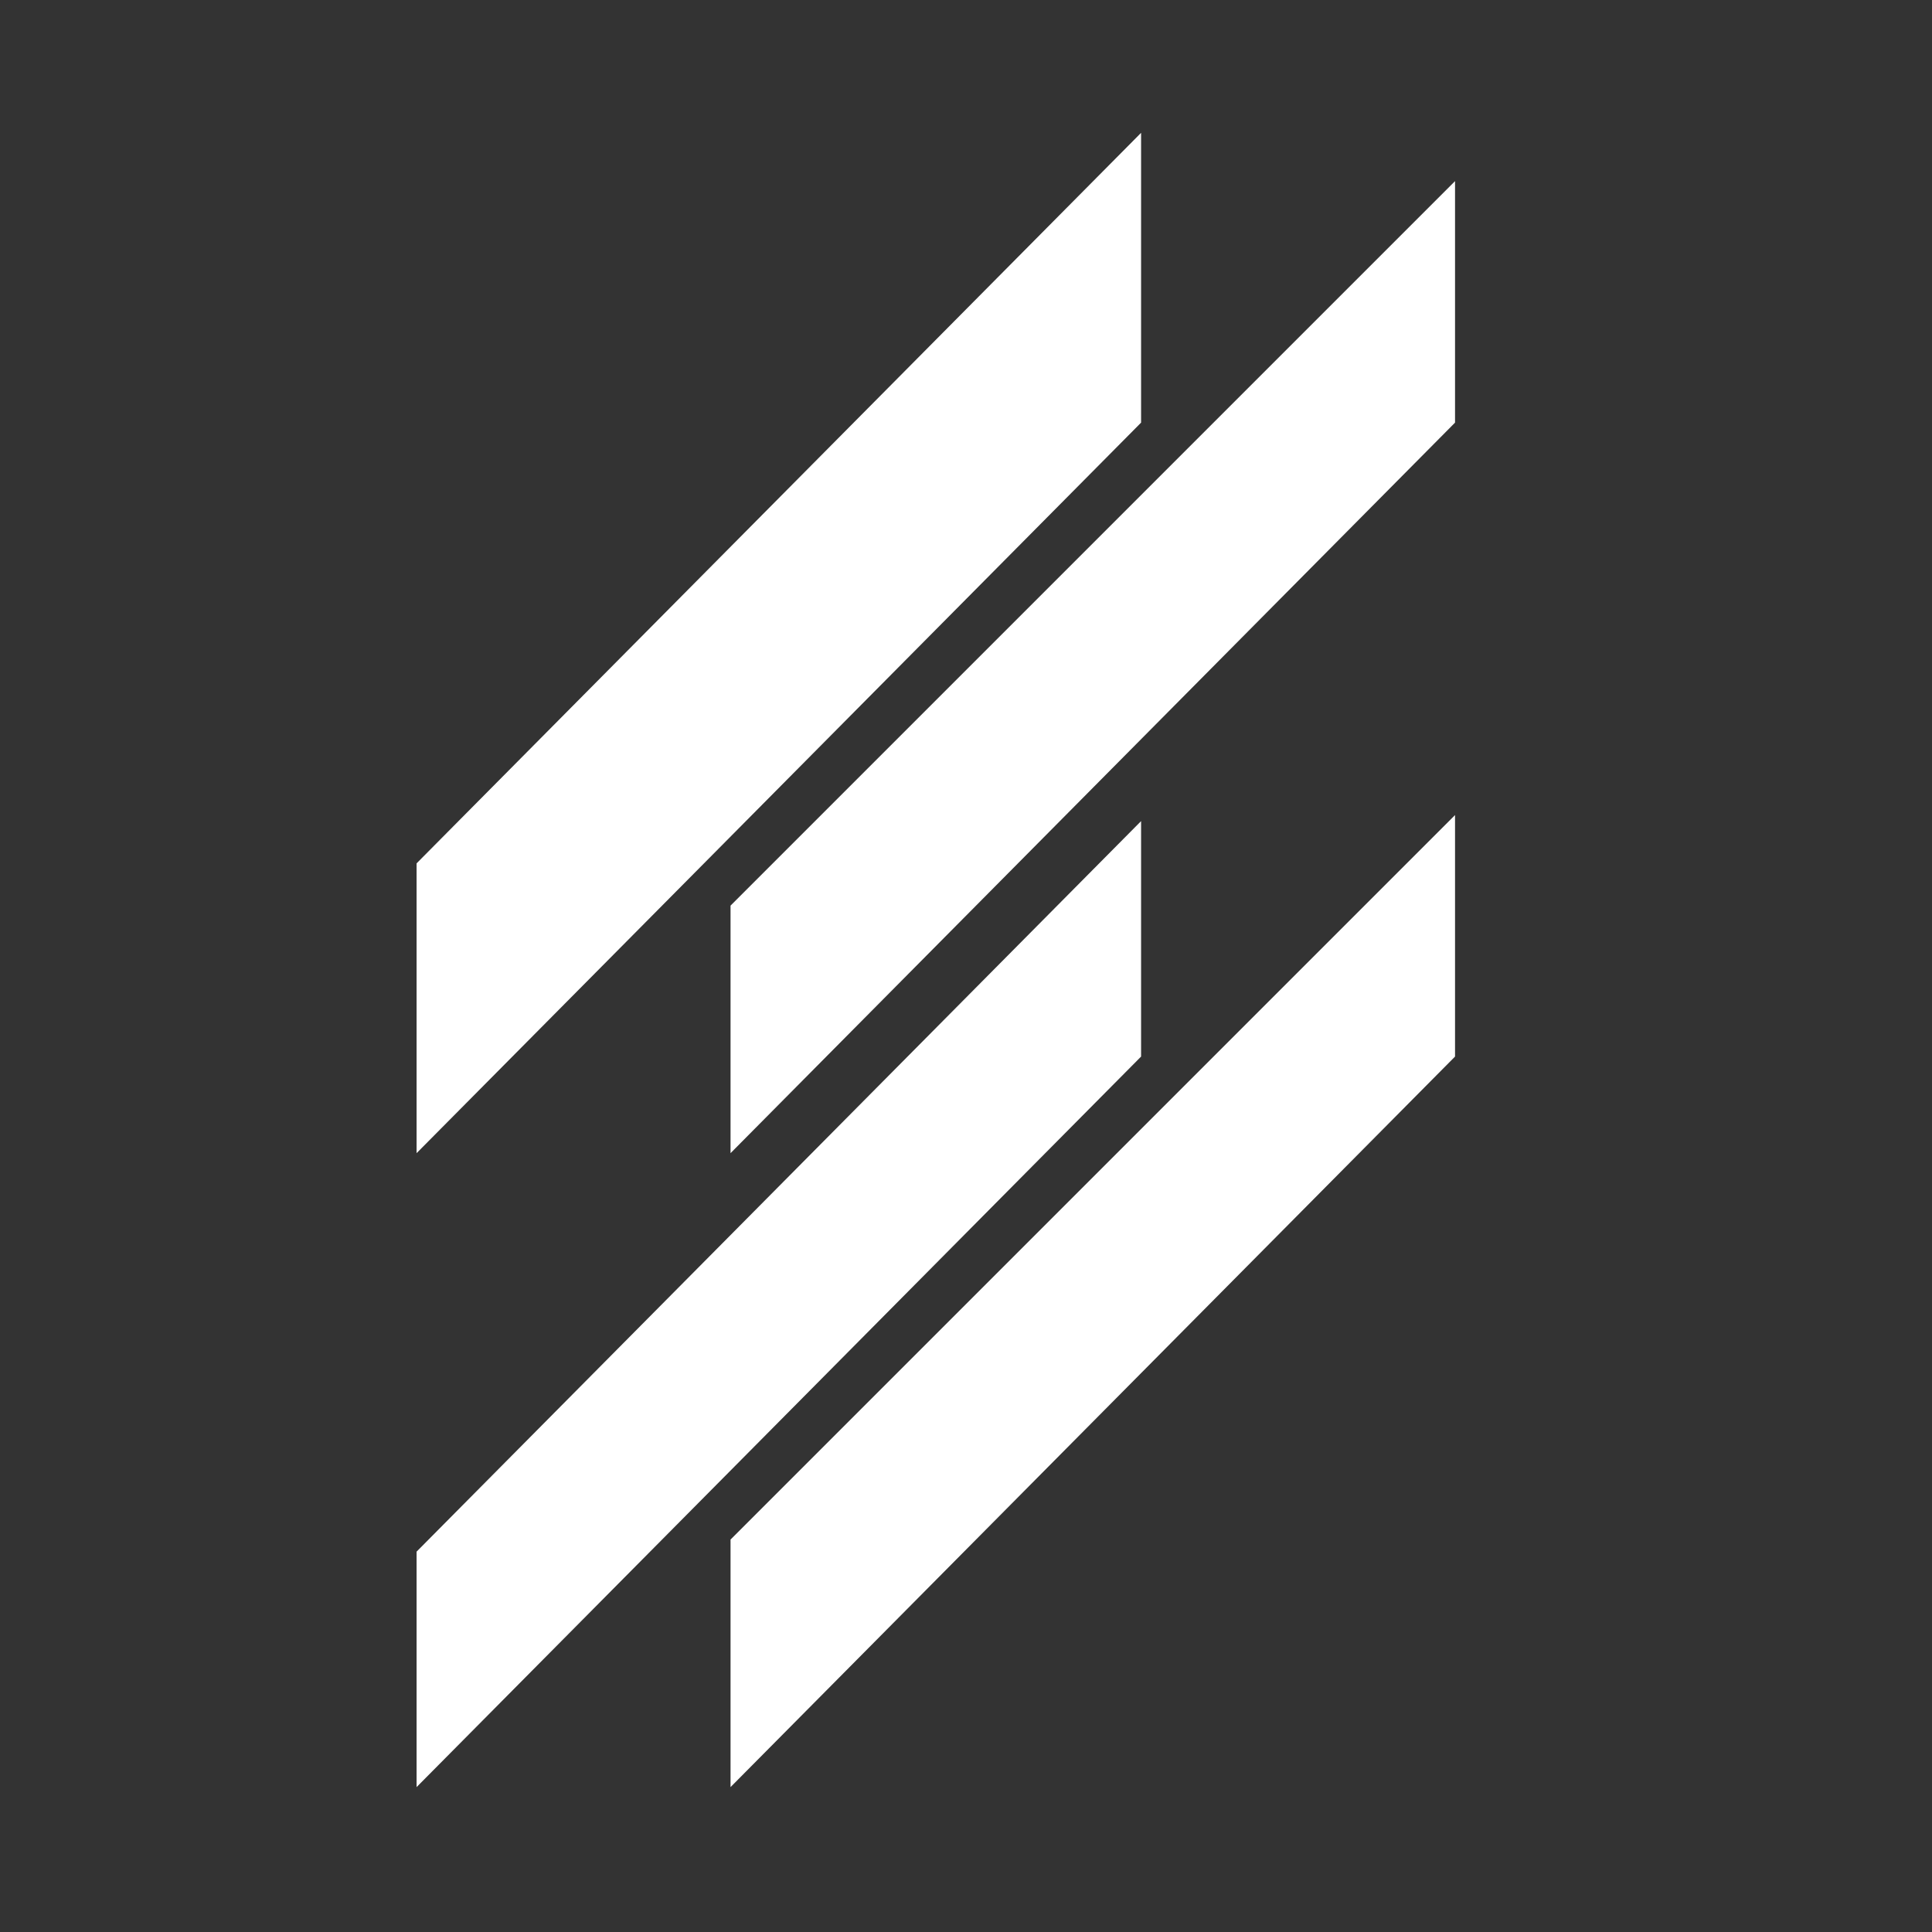 <svg xmlns="http://www.w3.org/2000/svg" viewBox="0 0 32 32"><rect x="0" y="0" width="32" height="32" fill="#333333" stroke="none"/><path fill="#fff" d="M6.9 19.1 18.9 7V2.2l-12 12.1zm0 10.5 12-12.1v-3.9l-12 12.1zm5.2-10.5L24.1 7V3l-12 12zm12-5.6-12 12v4.1l12-12.1z"/></svg>